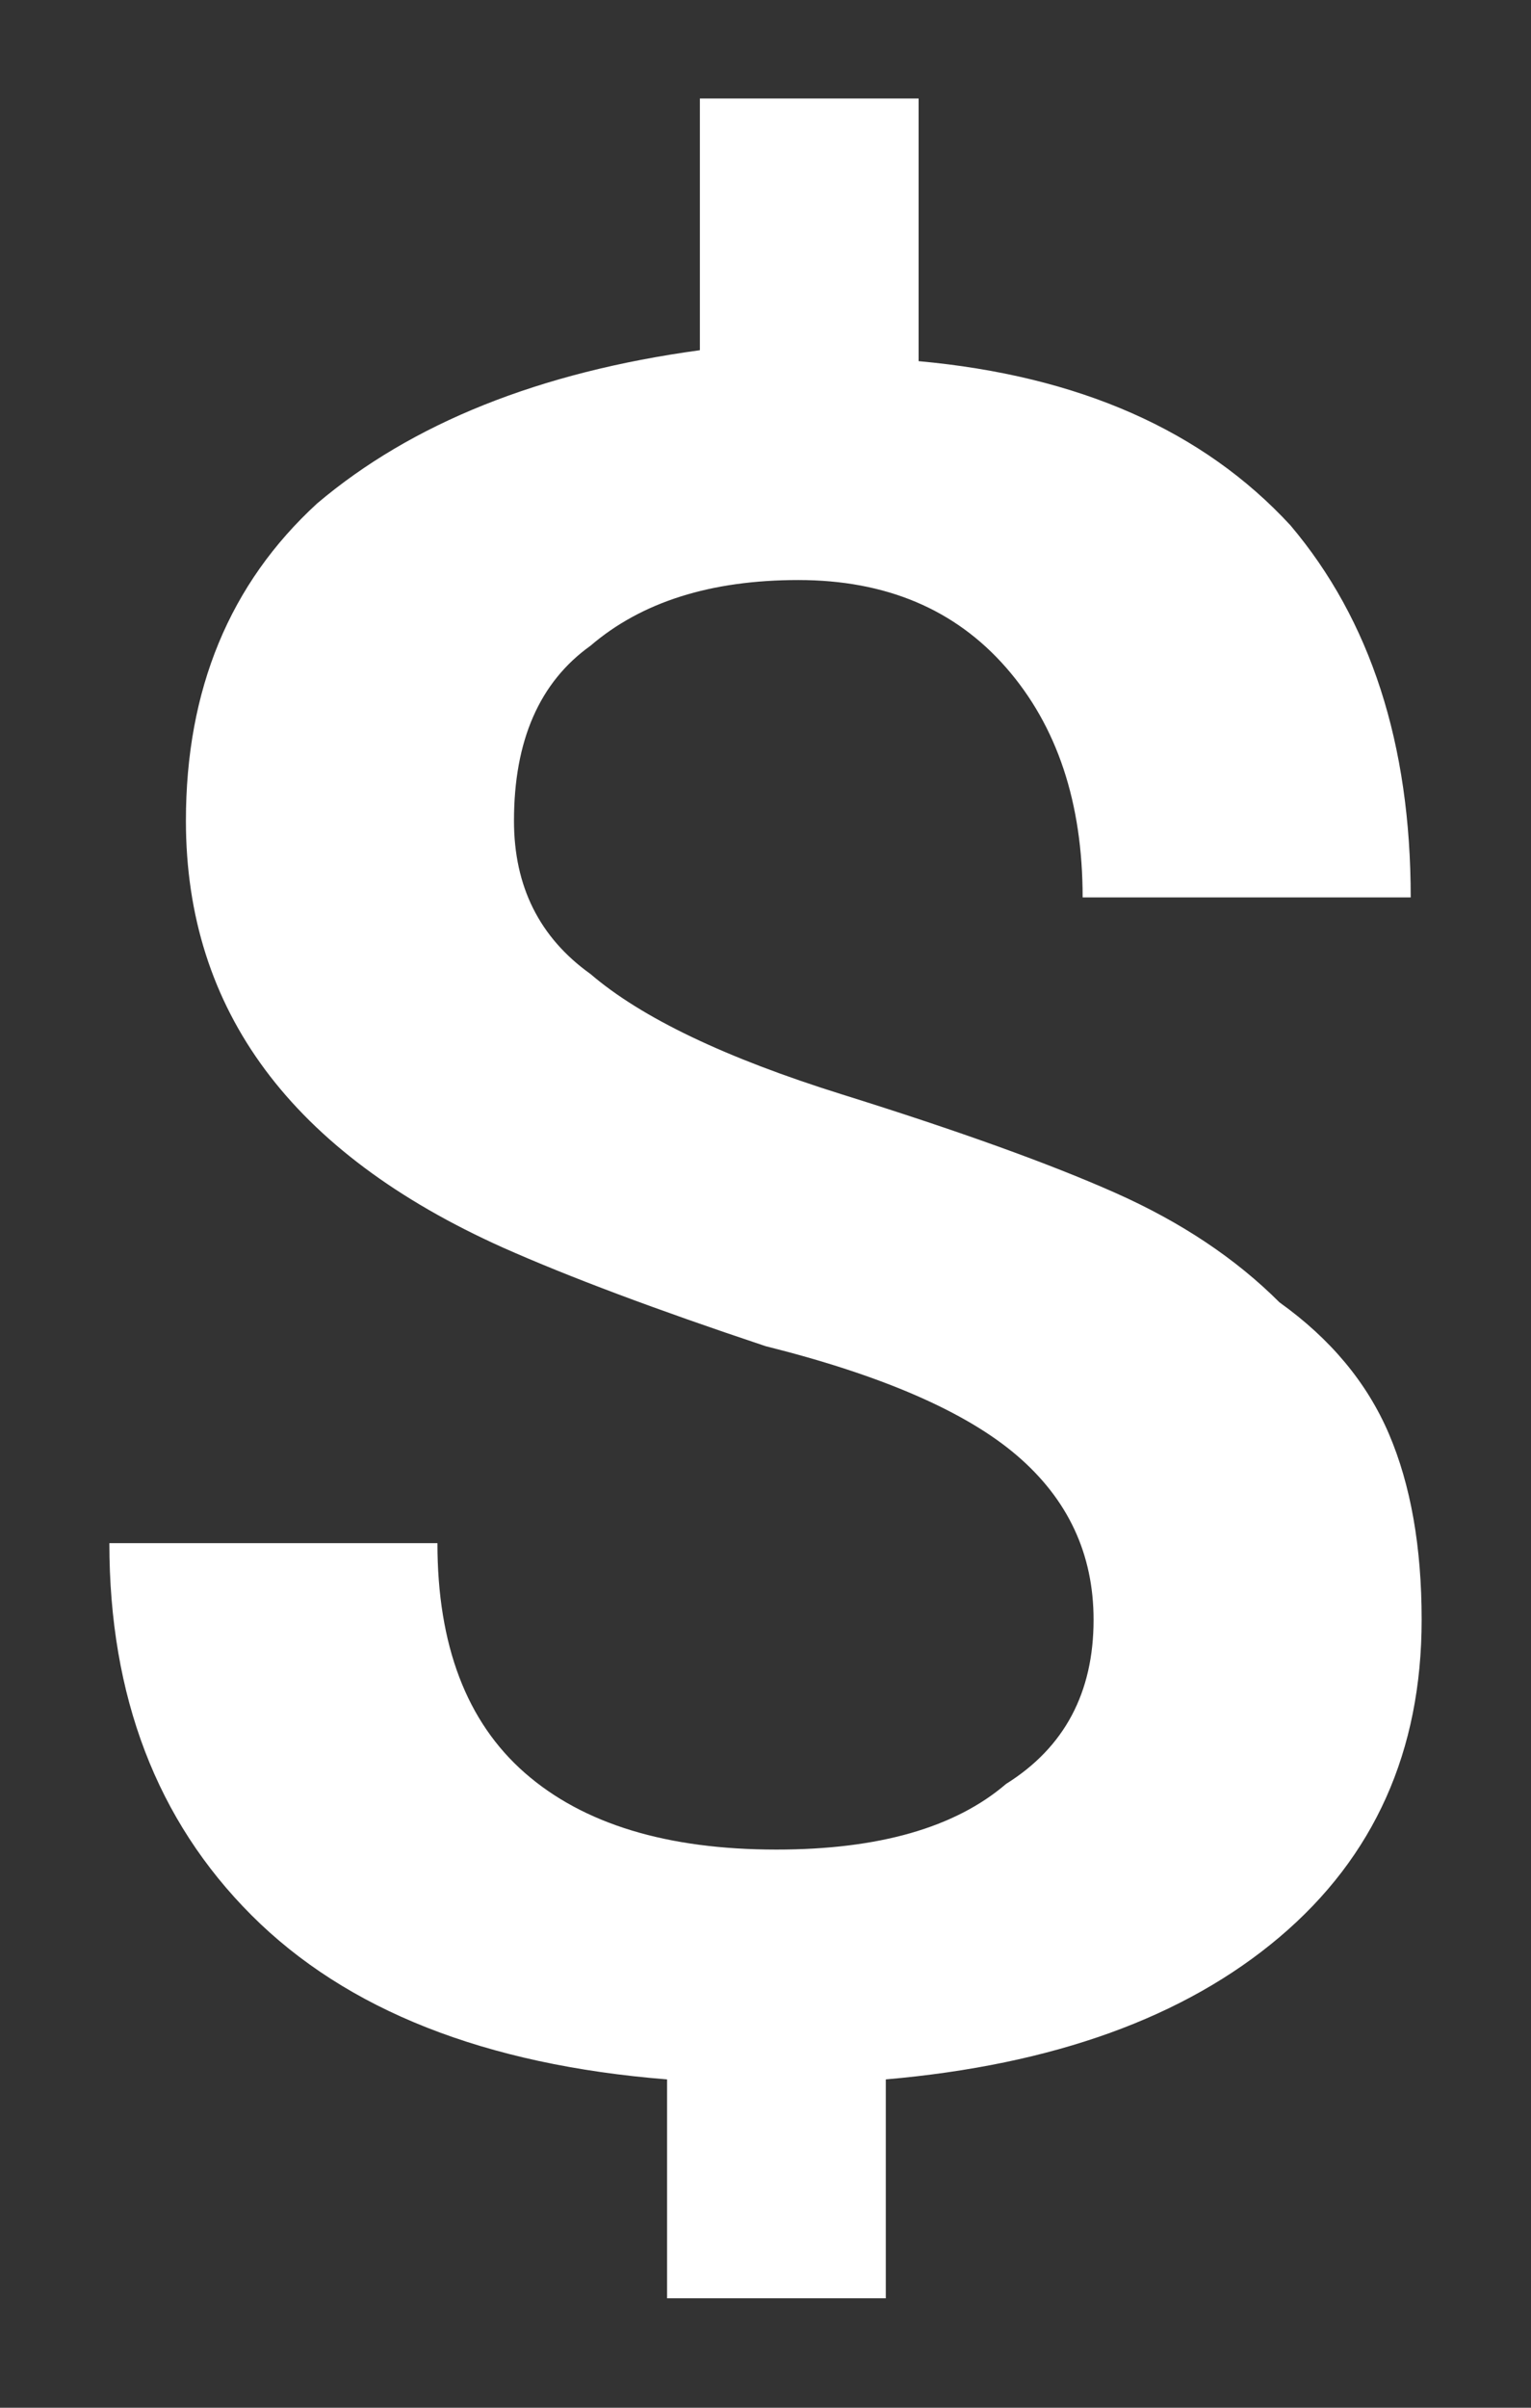 <svg version="1.2" xmlns="http://www.w3.org/2000/svg" viewBox="0 0 14 22" width="14" height="22"><rect x="0" y="0" width="14" height="22" fill="#333333" stroke="none"/><style>.a{fill:#fff}</style><path class="a" d="m10 14.8q0-0.9-0.7-1.5-0.7-0.6-2.3-1-1.5-0.5-2.4-0.9-2.9-1.3-2.9-3.9 0-1.8 1.2-2.9 1.3-1.1 3.5-1.4v-2.3h2v2.4q2.2 0.2 3.4 1.5 1.1 1.3 1.1 3.4h-3q0-1.3-0.7-2.1-0.7-0.8-1.9-0.8-1.2 0-1.9 0.6-0.7 0.5-0.7 1.6 0 0.9 0.7 1.4 0.7 0.6 2.3 1.1 1.6 0.5 2.5 0.9 0.9 0.4 1.5 1 0.7 0.5 1 1.2 0.3 0.7 0.3 1.7 0 1.8-1.3 2.9-1.3 1.1-3.6 1.3v2h-2v-2q-2.5-0.2-3.8-1.5-1.3-1.3-1.3-3.4h3q0 1.4 0.8 2.1 0.8 0.7 2.3 0.7 1.4 0 2.1-0.6 0.8-0.5 0.8-1.5z"/></svg>